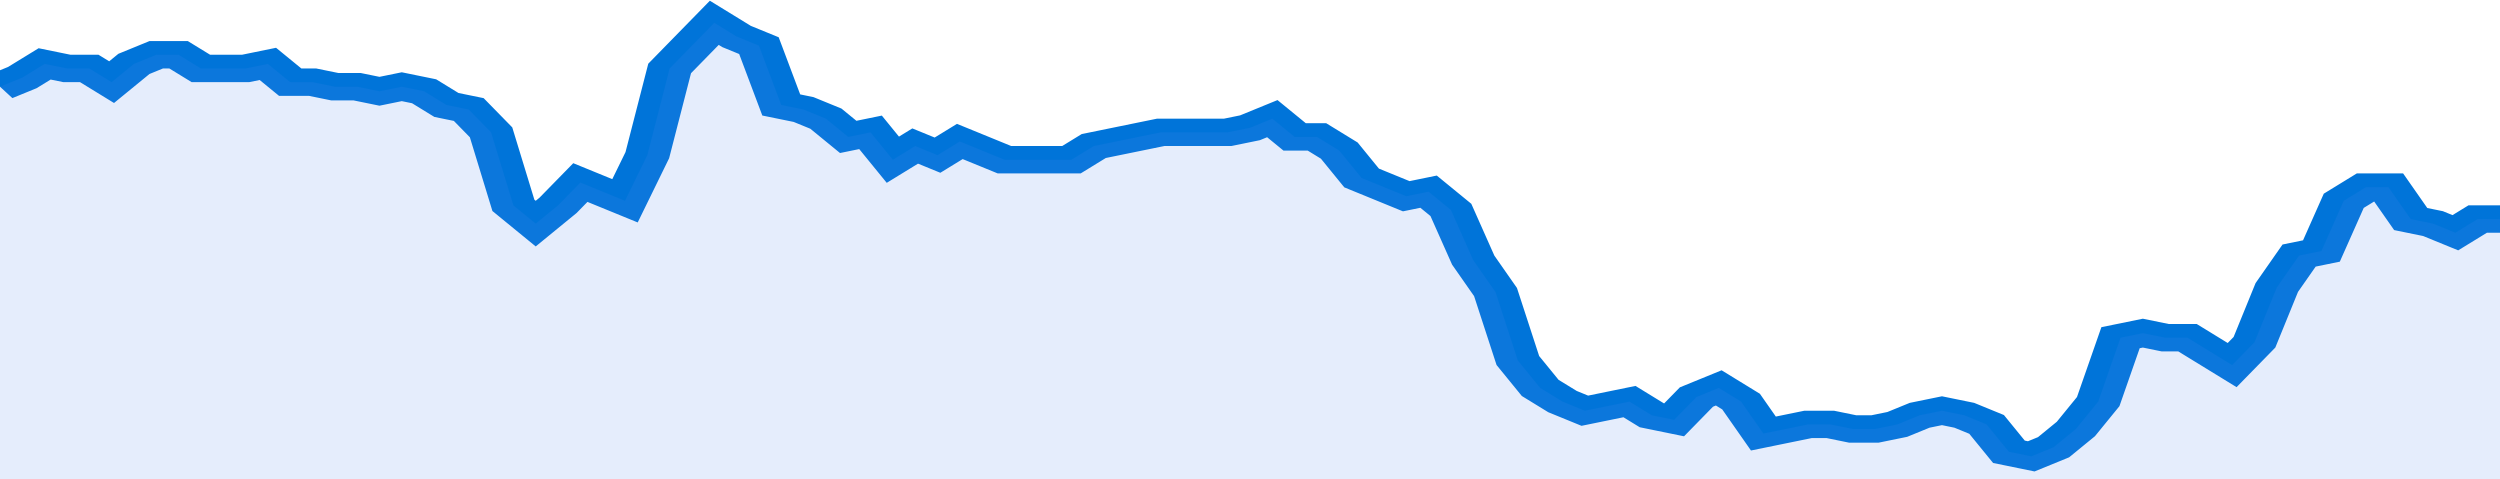 <svg xmlns="http://www.w3.org/2000/svg" viewBox="0 0 336 105" width="120" height="23" preserveAspectRatio="none">
				 <polyline fill="none" stroke="#0074d9" stroke-width="6" points="0, 19 3, 17 6, 14 9, 15 12, 15 15, 18 18, 14 21, 12 24, 12 27, 15 30, 15 33, 15 36, 14 39, 18 42, 18 45, 19 48, 19 51, 20 54, 19 57, 20 60, 23 63, 24 66, 29 69, 45 72, 49 75, 45 78, 40 81, 42 84, 44 87, 34 90, 15 93, 10 96, 5 99, 8 102, 10 105, 23 108, 24 111, 26 114, 30 117, 29 120, 35 123, 32 126, 34 129, 31 132, 33 135, 35 138, 35 141, 35 144, 35 147, 32 150, 31 153, 30 156, 29 159, 29 162, 29 165, 29 168, 28 171, 26 174, 30 177, 30 180, 33 183, 39 186, 41 189, 43 192, 42 195, 46 198, 57 201, 64 204, 79 207, 85 210, 88 213, 90 216, 89 219, 88 222, 91 225, 92 228, 87 231, 85 234, 88 237, 95 240, 94 243, 93 246, 93 249, 94 252, 94 255, 93 258, 91 261, 90 264, 91 267, 93 270, 99 273, 100 276, 98 279, 94 282, 88 285, 74 288, 73 291, 74 294, 74 297, 77 300, 80 303, 75 306, 63 309, 56 312, 55 315, 44 318, 41 321, 41 324, 48 327, 49 330, 51 333, 48 336, 48 336, 48 "> </polyline>
				 <polygon fill="#5085ec" opacity="0.15" points="0, 105 0, 19 3, 17 6, 14 9, 15 12, 15 15, 18 18, 14 21, 12 24, 12 27, 15 30, 15 33, 15 36, 14 39, 18 42, 18 45, 19 48, 19 51, 20 54, 19 57, 20 60, 23 63, 24 66, 29 69, 45 72, 49 75, 45 78, 40 81, 42 84, 44 87, 34 90, 15 93, 10 96, 5 99, 8 102, 10 105, 23 108, 24 111, 26 114, 30 117, 29 120, 35 123, 32 126, 34 129, 31 132, 33 135, 35 138, 35 141, 35 144, 35 147, 32 150, 31 153, 30 156, 29 159, 29 162, 29 165, 29 168, 28 171, 26 174, 30 177, 30 180, 33 183, 39 186, 41 189, 43 192, 42 195, 46 198, 57 201, 64 204, 79 207, 85 210, 88 213, 90 216, 89 219, 88 222, 91 225, 92 228, 87 231, 85 234, 88 237, 95 240, 94 243, 93 246, 93 249, 94 252, 94 255, 93 258, 91 261, 90 264, 91 267, 93 270, 99 273, 100 276, 98 279, 94 282, 88 285, 74 288, 73 291, 74 294, 74 297, 77 300, 80 303, 75 306, 63 309, 56 312, 55 315, 44 318, 41 321, 41 324, 48 327, 49 330, 51 333, 48 336, 48 336, 105 "></polygon>
			</svg>